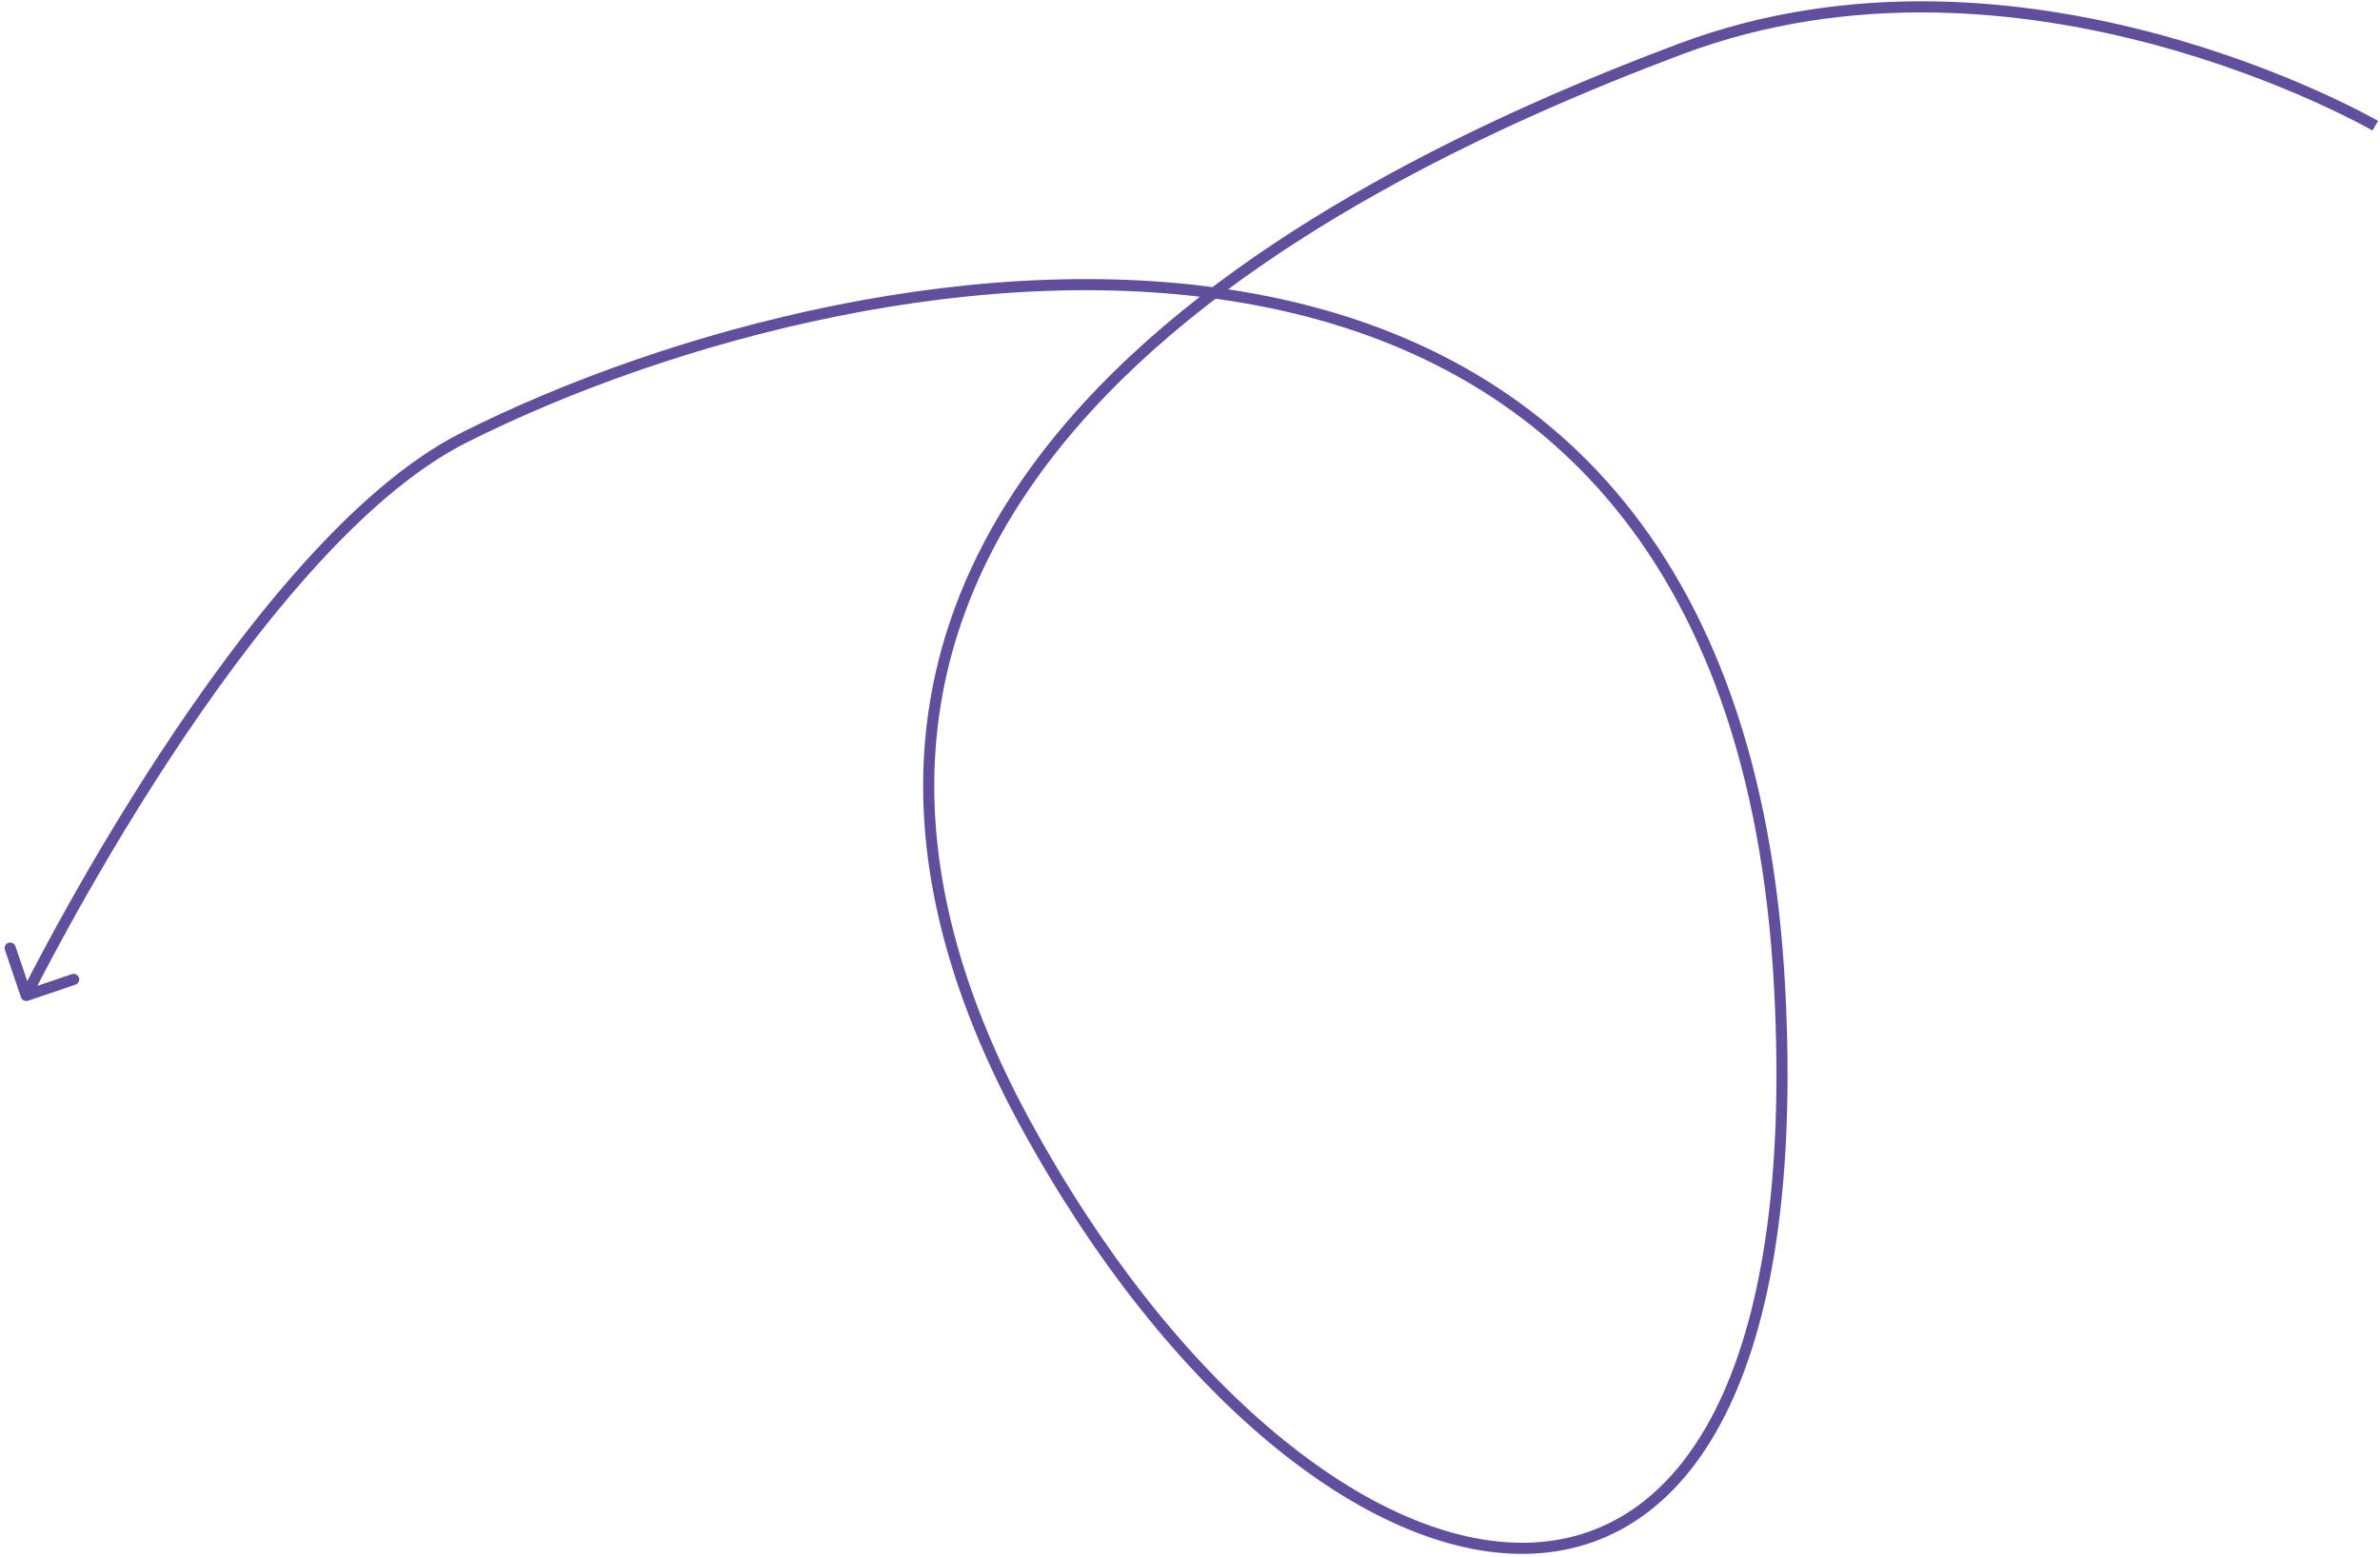 <svg xmlns="http://www.w3.org/2000/svg" width="428" height="280" viewBox="0 0 428 280" fill="none"><path d="M5.043 180.02C4.52 180.197 3.952 179.917 3.774 179.394L0.883 170.871C0.706 170.348 0.986 169.78 1.509 169.603C2.032 169.425 2.6 169.705 2.777 170.228L5.347 177.804L12.923 175.235C13.446 175.057 14.014 175.337 14.191 175.86C14.369 176.383 14.089 176.951 13.566 177.129L5.043 180.02ZM320.036 177.718L319.038 177.77L320.036 177.718ZM83.519 78.682L83.07 77.788L83.519 78.682ZM302.222 8.805L301.871 7.869L302.222 8.805ZM184.457 202.233L185.335 201.754L184.457 202.233ZM4.721 179.073C3.825 178.63 3.825 178.63 3.825 178.629C3.826 178.628 3.826 178.627 3.827 178.626C3.828 178.623 3.83 178.619 3.832 178.614C3.837 178.604 3.845 178.589 3.855 178.569C3.874 178.53 3.904 178.471 3.942 178.393C4.02 178.238 4.135 178.009 4.286 177.709C4.59 177.109 5.039 176.228 5.624 175.1C6.794 172.844 8.508 169.602 10.687 165.651C15.043 157.751 21.259 147.011 28.695 135.657C36.129 124.305 44.793 112.323 54.048 101.946C63.293 91.58 73.18 82.756 83.07 77.788L83.968 79.575C74.407 84.378 64.718 92.987 55.541 103.277C46.374 113.555 37.77 125.449 30.368 136.752C22.967 148.053 16.778 158.748 12.438 166.617C10.269 170.552 8.563 173.779 7.399 176.021C6.818 177.142 6.372 178.017 6.071 178.611C5.921 178.908 5.808 179.135 5.732 179.287C5.694 179.363 5.665 179.42 5.646 179.459C5.637 179.478 5.63 179.492 5.625 179.501C5.623 179.506 5.621 179.51 5.62 179.512C5.619 179.513 5.619 179.514 5.619 179.514C5.618 179.515 5.618 179.515 4.721 179.073ZM83.07 77.788C120 59.24 177.238 43.668 226.395 52.983C251 57.645 273.621 68.552 290.618 88.481C307.613 108.408 318.906 137.26 321.035 177.665L319.038 177.77C316.926 137.686 305.738 109.292 289.096 89.779C272.456 70.269 250.283 59.545 226.022 54.948C177.448 45.744 120.668 61.143 83.968 79.575L83.07 77.788ZM301.871 7.869C332.809 -3.745 364.274 -0.249 387.946 6.11C399.79 9.292 409.706 13.197 416.663 16.307C420.142 17.862 422.883 19.219 424.756 20.189C425.693 20.674 426.414 21.063 426.901 21.331C427.145 21.465 427.331 21.569 427.456 21.639C427.519 21.675 427.567 21.702 427.599 21.721C427.615 21.73 427.628 21.737 427.636 21.742C427.64 21.744 427.644 21.746 427.646 21.747C427.647 21.748 427.648 21.749 427.649 21.749C427.65 21.75 427.65 21.75 427.149 22.615C426.648 23.48 426.648 23.48 426.647 23.48C426.647 23.48 426.647 23.48 426.646 23.48C426.644 23.479 426.642 23.477 426.638 23.475C426.631 23.471 426.621 23.465 426.606 23.457C426.577 23.44 426.532 23.415 426.473 23.381C426.354 23.314 426.175 23.214 425.938 23.084C425.464 22.823 424.759 22.443 423.837 21.965C421.994 21.011 419.287 19.671 415.846 18.133C408.964 15.056 399.148 11.191 387.427 8.042C363.971 1.74 332.972 -1.669 302.574 9.741L301.871 7.869ZM321.035 177.665C322.883 212.749 318.608 237.989 310.224 254.579C301.812 271.224 289.24 279.183 274.682 279.511C260.211 279.837 243.979 272.619 228.14 259.394C212.283 246.154 196.725 226.82 183.579 202.711L185.335 201.754C198.385 225.687 213.793 244.81 229.422 257.859C245.068 270.922 260.84 277.823 274.637 277.511C288.346 277.202 300.307 269.768 308.439 253.677C316.598 237.531 320.877 212.693 319.038 177.77L321.035 177.665ZM183.579 202.711C168.364 174.809 163.893 150.204 166.883 128.585C169.872 106.969 180.304 88.445 194.71 72.67C223.491 41.156 268.259 20.486 301.871 7.869L302.574 9.741C269.01 22.34 224.629 42.877 196.187 74.019C181.982 89.573 171.785 107.738 168.864 128.858C165.944 149.974 170.283 174.149 185.335 201.754L183.579 202.711Z" fill="#614E9D"></path></svg>